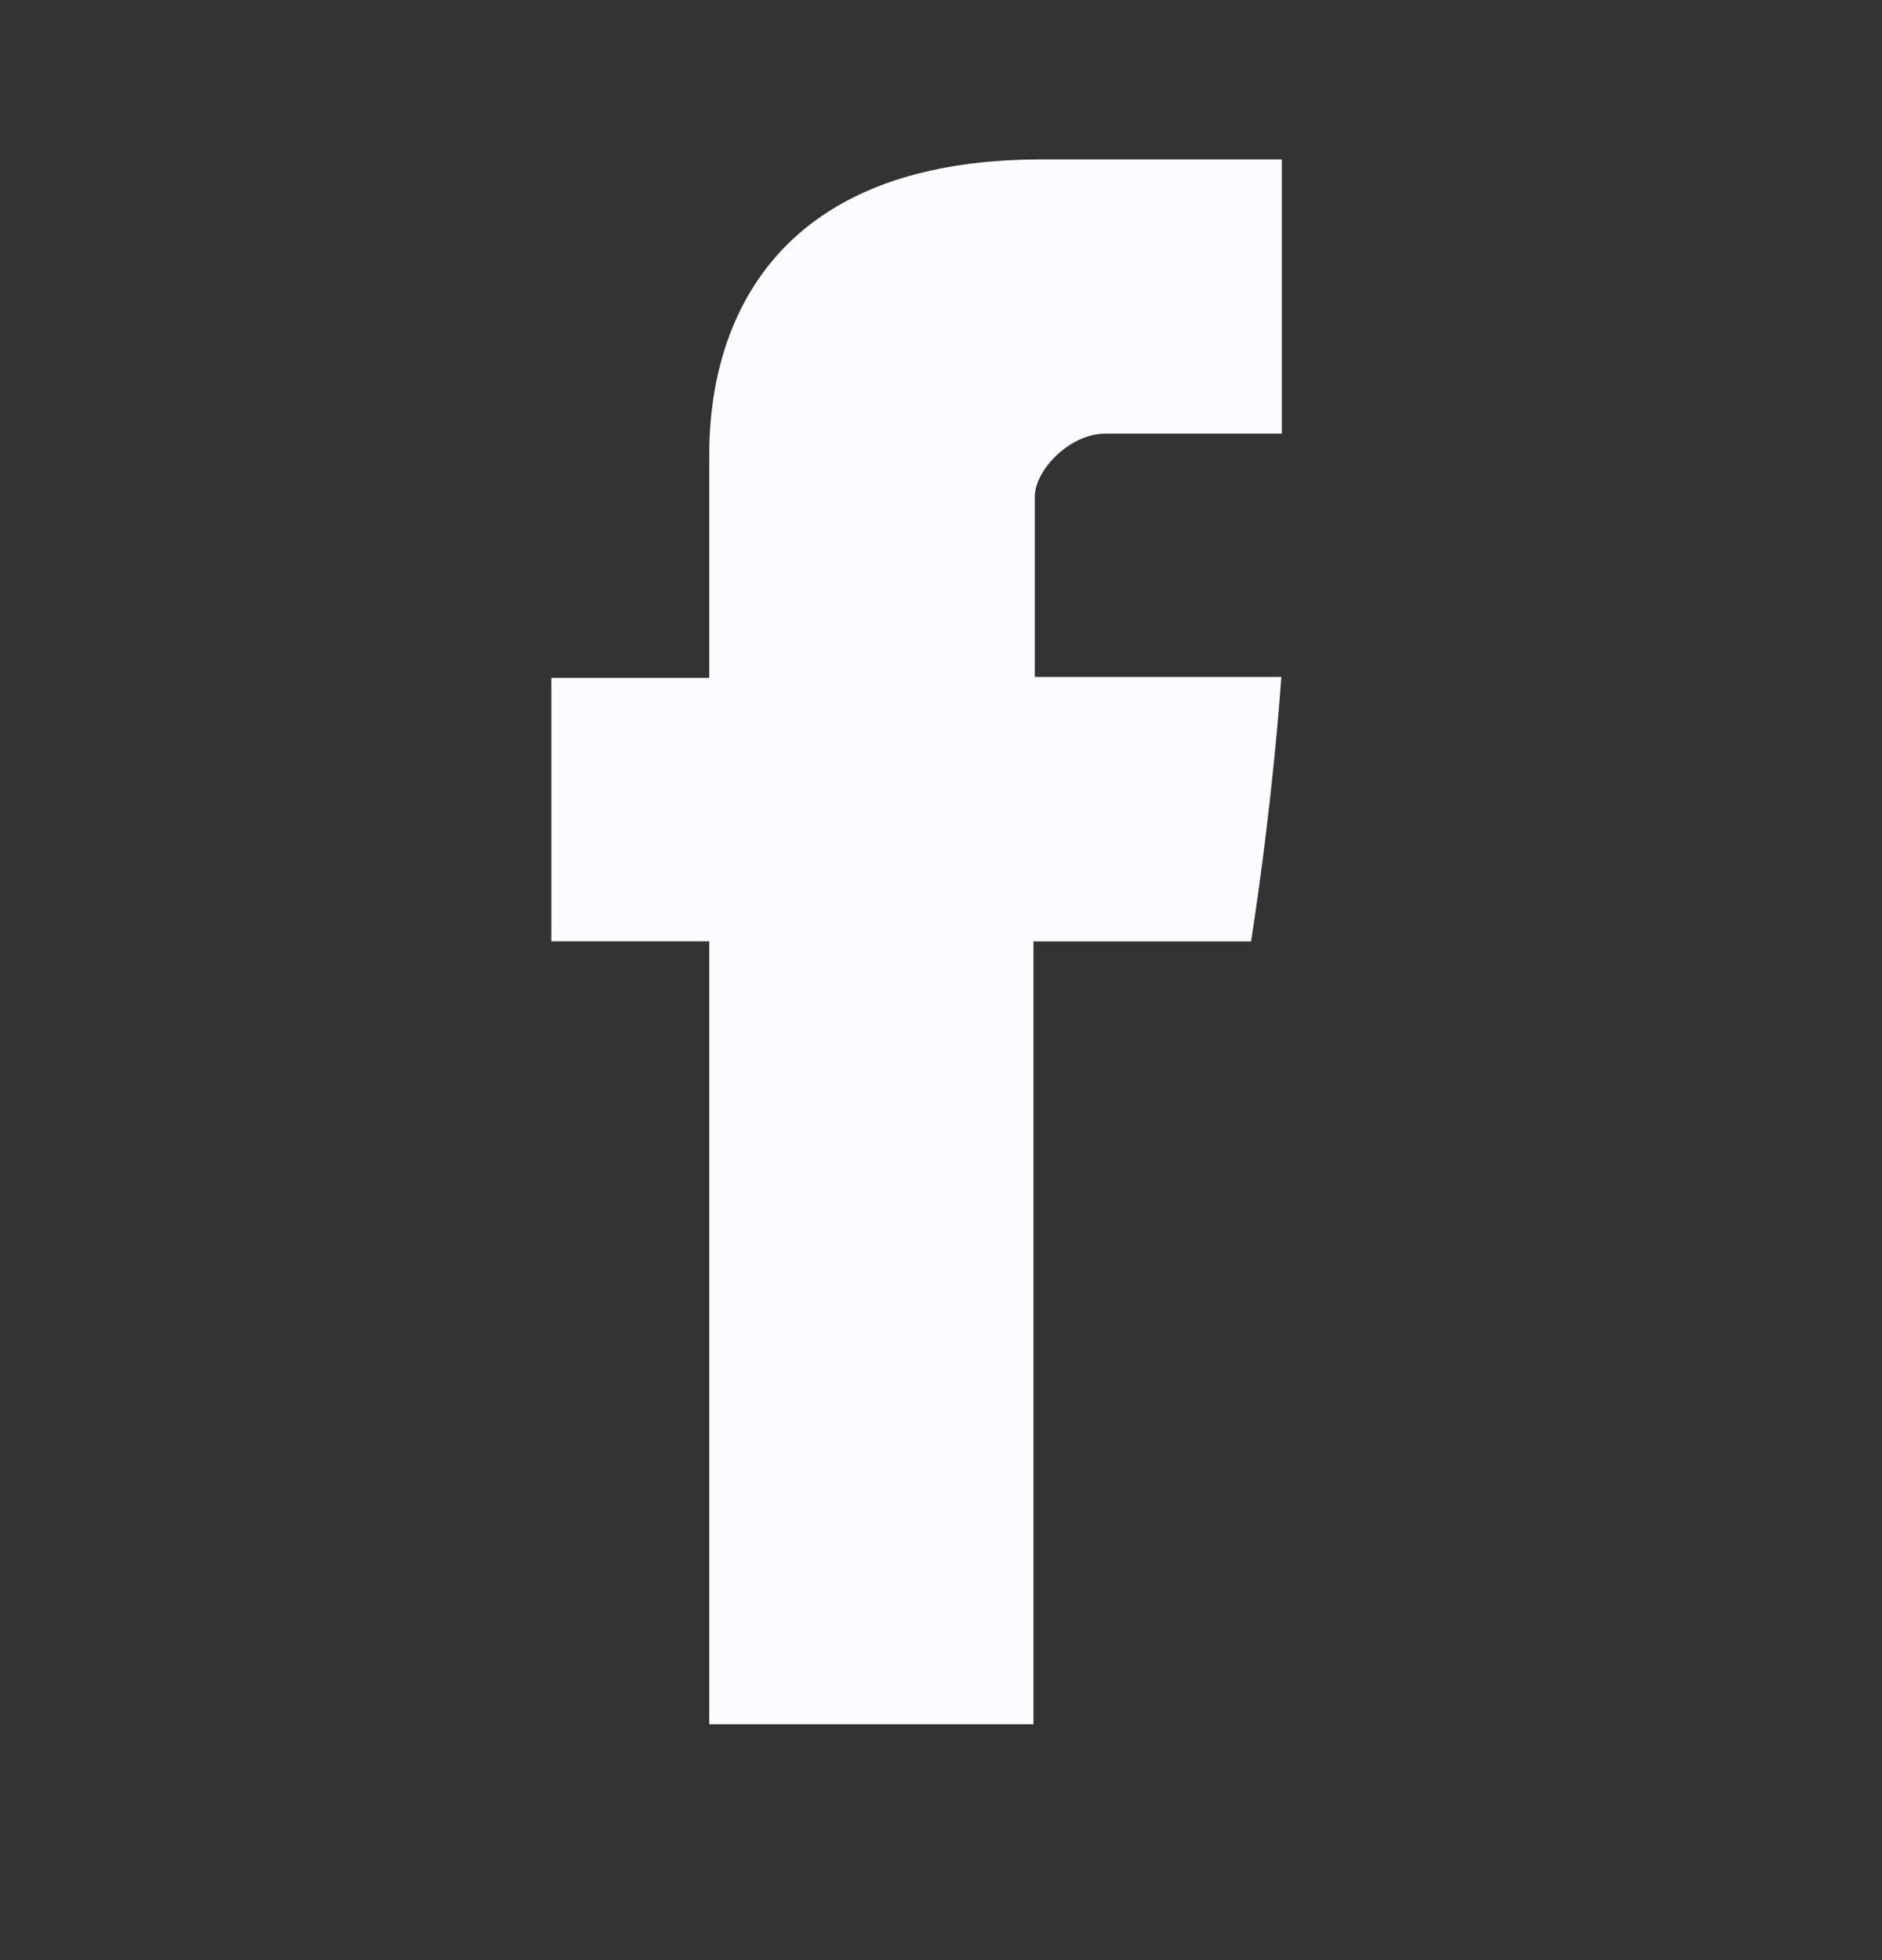 <svg width="24" height="25" viewBox="0 0 24 25" fill="none" xmlns="http://www.w3.org/2000/svg">
<rect x="0" y="0" width="24" height="25" fill="#333333" stroke="none"/>
<path d="M9.045 5.898V8.646H7.031V12.006H9.045V21.992H13.179V12.007H15.954C15.954 12.007 16.214 10.396 16.34 8.634H13.196V6.336C13.196 5.993 13.646 5.531 14.092 5.531H16.346V2.033H13.282C8.942 2.033 9.045 5.396 9.045 5.898Z" fill="#FDFBFF"/>
</svg>
